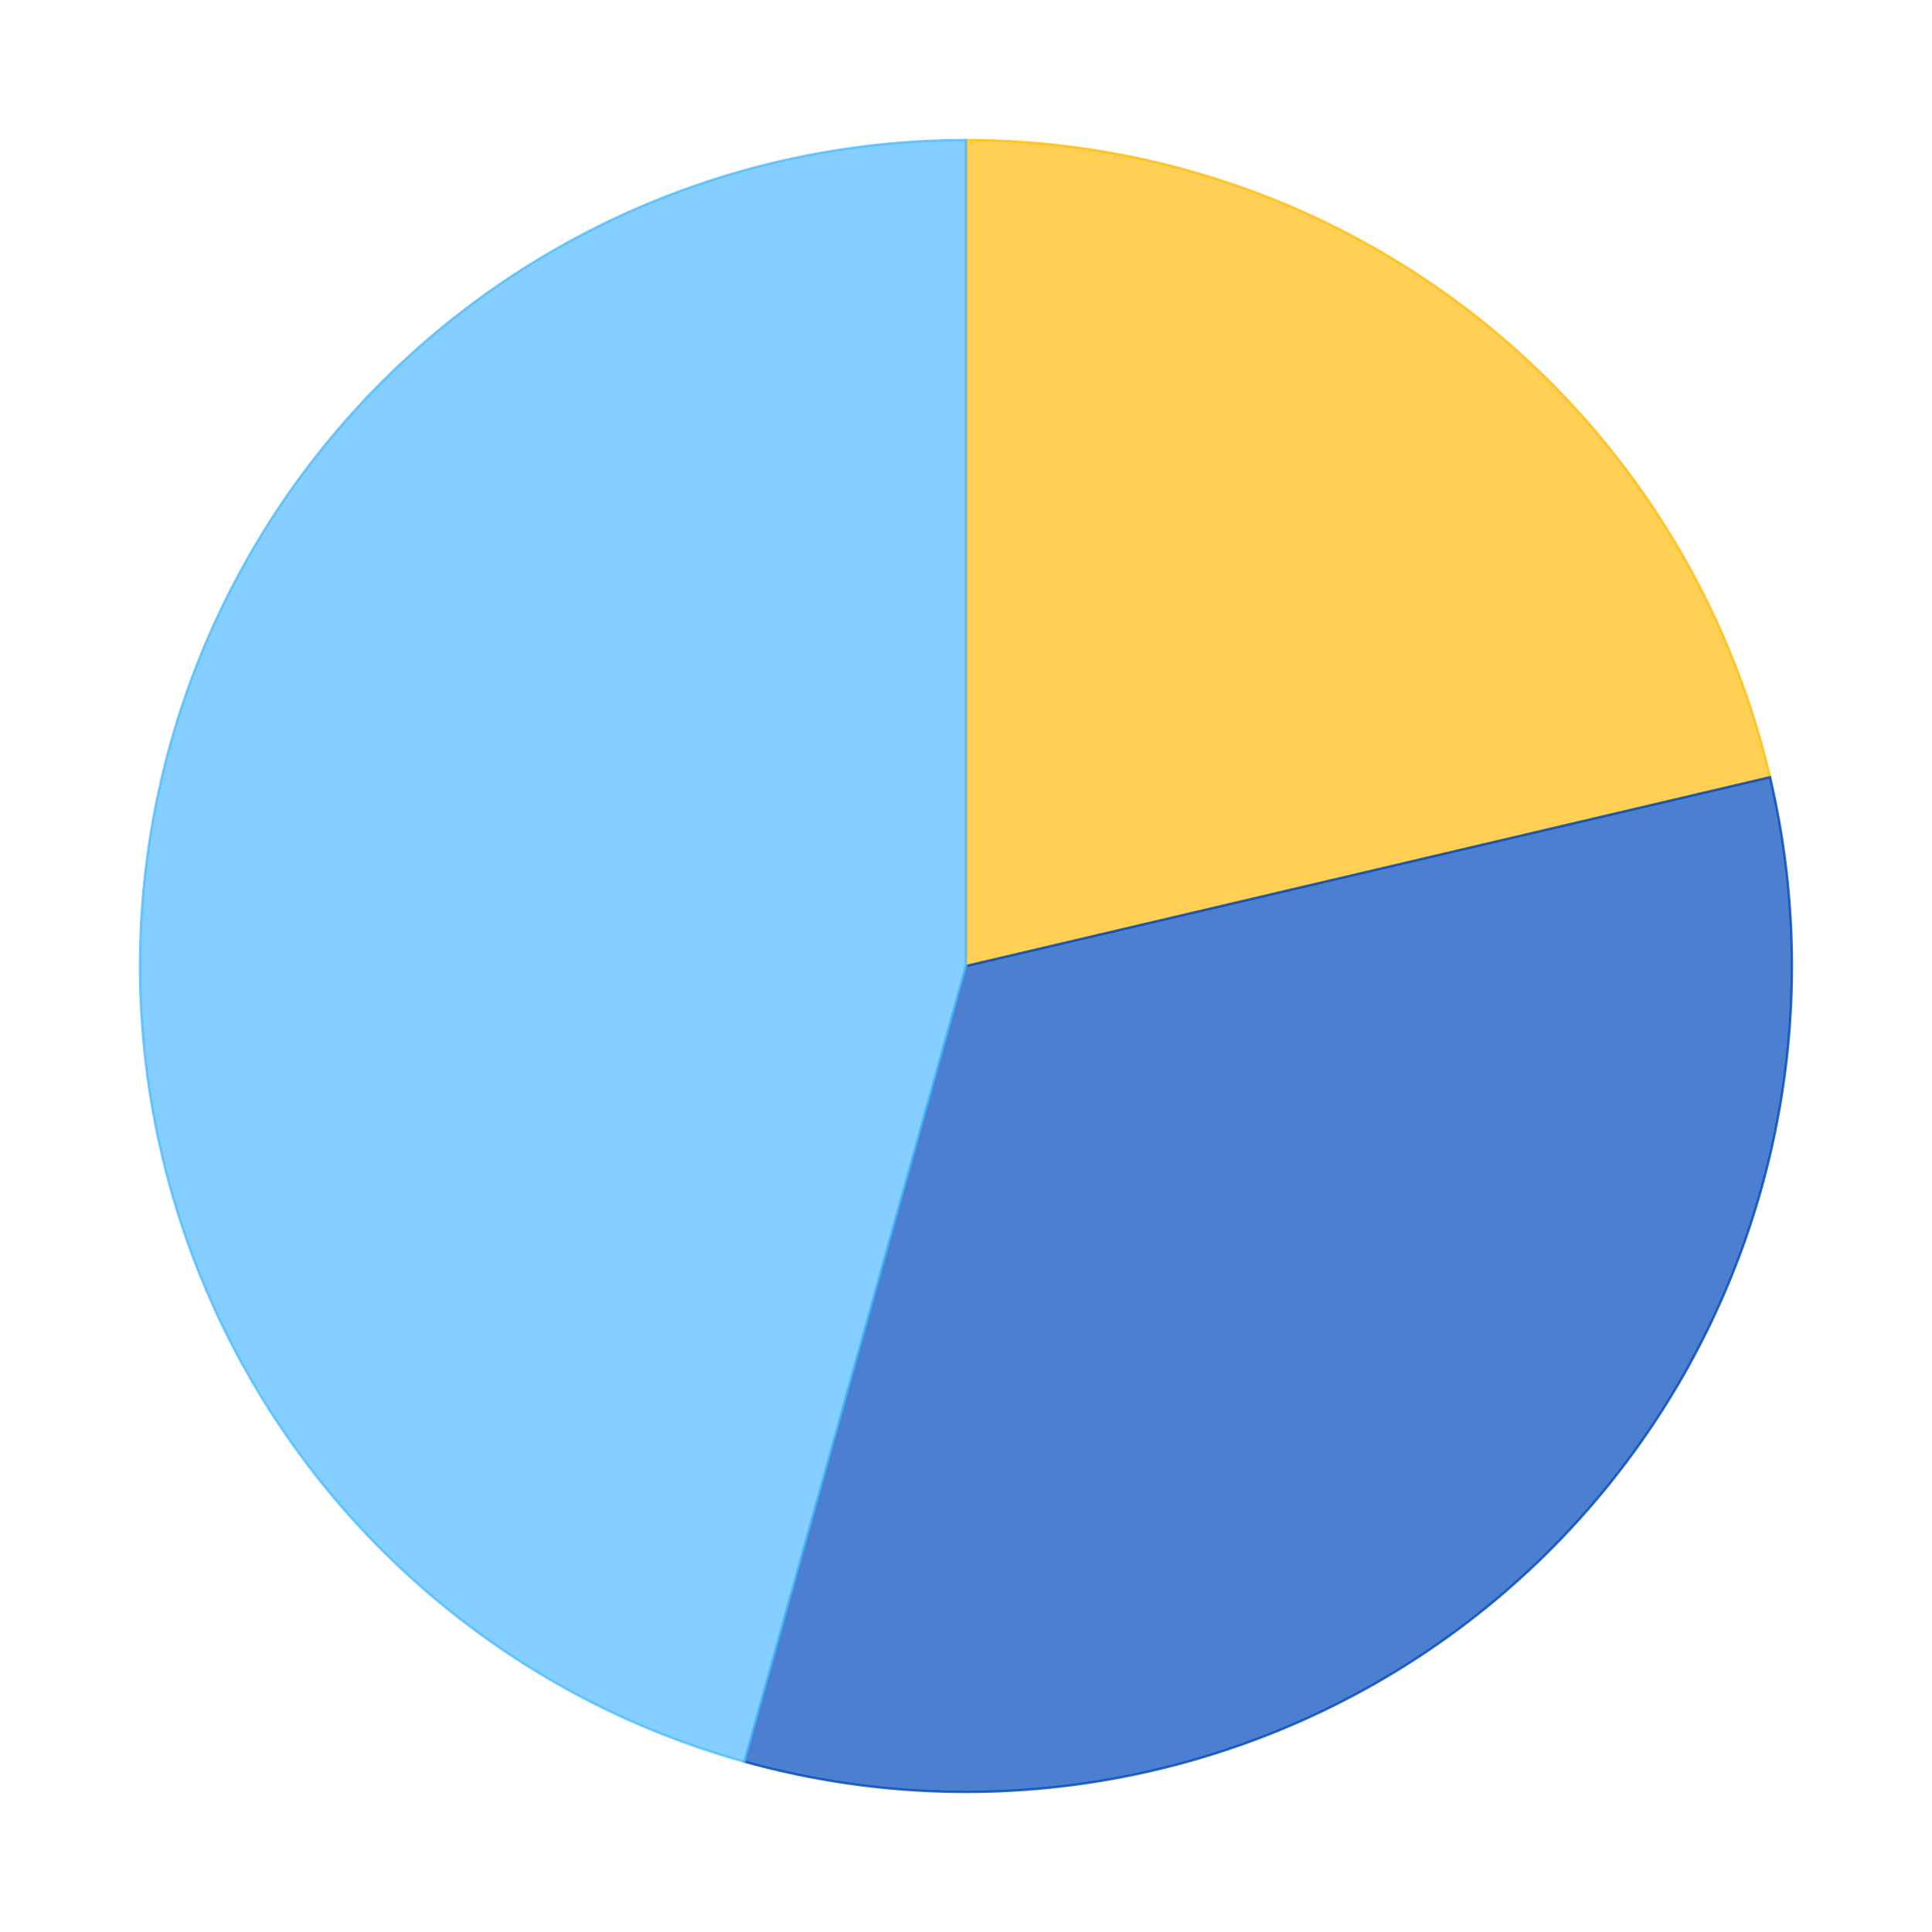 <?xml version='1.0' encoding='utf-8'?>
<svg xmlns="http://www.w3.org/2000/svg" xmlns:xlink="http://www.w3.org/1999/xlink" id="chart-bc813338-5b82-442a-905d-8813002d1613" class="pygal-chart" viewBox="0 0 800 800"><!--Generated with pygal 2.4.0 (lxml) ©Kozea 2012-2016 on 2023-01-01--><!--http://pygal.org--><!--http://github.com/Kozea/pygal--><defs><style type="text/css">#chart-bc813338-5b82-442a-905d-8813002d1613{-webkit-user-select:none;-webkit-font-smoothing:antialiased;font-family:Consolas,"Liberation Mono",Menlo,Courier,monospace}#chart-bc813338-5b82-442a-905d-8813002d1613 .title{font-family:Consolas,"Liberation Mono",Menlo,Courier,monospace;font-size:16px}#chart-bc813338-5b82-442a-905d-8813002d1613 .legends .legend text{font-family:Consolas,"Liberation Mono",Menlo,Courier,monospace;font-size:14px}#chart-bc813338-5b82-442a-905d-8813002d1613 .axis text{font-family:Consolas,"Liberation Mono",Menlo,Courier,monospace;font-size:10px}#chart-bc813338-5b82-442a-905d-8813002d1613 .axis text.major{font-family:Consolas,"Liberation Mono",Menlo,Courier,monospace;font-size:10px}#chart-bc813338-5b82-442a-905d-8813002d1613 .text-overlay text.value{font-family:Consolas,"Liberation Mono",Menlo,Courier,monospace;font-size:16px}#chart-bc813338-5b82-442a-905d-8813002d1613 .text-overlay text.label{font-family:Consolas,"Liberation Mono",Menlo,Courier,monospace;font-size:10px}#chart-bc813338-5b82-442a-905d-8813002d1613 .tooltip{font-family:Consolas,"Liberation Mono",Menlo,Courier,monospace;font-size:14px}#chart-bc813338-5b82-442a-905d-8813002d1613 text.no_data{font-family:Consolas,"Liberation Mono",Menlo,Courier,monospace;font-size:64px}
#chart-bc813338-5b82-442a-905d-8813002d1613{background-color:transparent}#chart-bc813338-5b82-442a-905d-8813002d1613 path,#chart-bc813338-5b82-442a-905d-8813002d1613 line,#chart-bc813338-5b82-442a-905d-8813002d1613 rect,#chart-bc813338-5b82-442a-905d-8813002d1613 circle{-webkit-transition:150ms;-moz-transition:150ms;transition:150ms}#chart-bc813338-5b82-442a-905d-8813002d1613 .graph &gt; .background{fill:transparent}#chart-bc813338-5b82-442a-905d-8813002d1613 .plot &gt; .background{fill:rgba(255,255,255,1)}#chart-bc813338-5b82-442a-905d-8813002d1613 .graph{fill:rgba(0,0,0,.87)}#chart-bc813338-5b82-442a-905d-8813002d1613 text.no_data{fill:rgba(0,0,0,1)}#chart-bc813338-5b82-442a-905d-8813002d1613 .title{fill:rgba(0,0,0,1)}#chart-bc813338-5b82-442a-905d-8813002d1613 .legends .legend text{fill:rgba(0,0,0,.87)}#chart-bc813338-5b82-442a-905d-8813002d1613 .legends .legend:hover text{fill:rgba(0,0,0,1)}#chart-bc813338-5b82-442a-905d-8813002d1613 .axis .line{stroke:rgba(0,0,0,1)}#chart-bc813338-5b82-442a-905d-8813002d1613 .axis .guide.line{stroke:rgba(0,0,0,.54)}#chart-bc813338-5b82-442a-905d-8813002d1613 .axis .major.line{stroke:rgba(0,0,0,.87)}#chart-bc813338-5b82-442a-905d-8813002d1613 .axis text.major{fill:rgba(0,0,0,1)}#chart-bc813338-5b82-442a-905d-8813002d1613 .axis.y .guides:hover .guide.line,#chart-bc813338-5b82-442a-905d-8813002d1613 .line-graph .axis.x .guides:hover .guide.line,#chart-bc813338-5b82-442a-905d-8813002d1613 .stackedline-graph .axis.x .guides:hover .guide.line,#chart-bc813338-5b82-442a-905d-8813002d1613 .xy-graph .axis.x .guides:hover .guide.line{stroke:rgba(0,0,0,1)}#chart-bc813338-5b82-442a-905d-8813002d1613 .axis .guides:hover text{fill:rgba(0,0,0,1)}#chart-bc813338-5b82-442a-905d-8813002d1613 .reactive{fill-opacity:.7;stroke-opacity:.8}#chart-bc813338-5b82-442a-905d-8813002d1613 .ci{stroke:rgba(0,0,0,.87)}#chart-bc813338-5b82-442a-905d-8813002d1613 .reactive.active,#chart-bc813338-5b82-442a-905d-8813002d1613 .active .reactive{fill-opacity:.8;stroke-opacity:.9;stroke-width:4}#chart-bc813338-5b82-442a-905d-8813002d1613 .ci .reactive.active{stroke-width:1.5}#chart-bc813338-5b82-442a-905d-8813002d1613 .series text{fill:rgba(0,0,0,1)}#chart-bc813338-5b82-442a-905d-8813002d1613 .tooltip rect{fill:rgba(255,255,255,1);stroke:rgba(0,0,0,1);-webkit-transition:opacity 150ms;-moz-transition:opacity 150ms;transition:opacity 150ms}#chart-bc813338-5b82-442a-905d-8813002d1613 .tooltip .label{fill:rgba(0,0,0,.87)}#chart-bc813338-5b82-442a-905d-8813002d1613 .tooltip .label{fill:rgba(0,0,0,.87)}#chart-bc813338-5b82-442a-905d-8813002d1613 .tooltip .legend{font-size:.8em;fill:rgba(0,0,0,.54)}#chart-bc813338-5b82-442a-905d-8813002d1613 .tooltip .x_label{font-size:.6em;fill:rgba(0,0,0,1)}#chart-bc813338-5b82-442a-905d-8813002d1613 .tooltip .xlink{font-size:.5em;text-decoration:underline}#chart-bc813338-5b82-442a-905d-8813002d1613 .tooltip .value{font-size:1.5em}#chart-bc813338-5b82-442a-905d-8813002d1613 .bound{font-size:.5em}#chart-bc813338-5b82-442a-905d-8813002d1613 .max-value{font-size:.75em;fill:rgba(0,0,0,.54)}#chart-bc813338-5b82-442a-905d-8813002d1613 .map-element{fill:rgba(255,255,255,1);stroke:rgba(0,0,0,.54) !important}#chart-bc813338-5b82-442a-905d-8813002d1613 .map-element .reactive{fill-opacity:inherit;stroke-opacity:inherit}#chart-bc813338-5b82-442a-905d-8813002d1613 .color-0,#chart-bc813338-5b82-442a-905d-8813002d1613 .color-0 a:visited{stroke:#FFBD0C;fill:#FFBD0C}#chart-bc813338-5b82-442a-905d-8813002d1613 .color-1,#chart-bc813338-5b82-442a-905d-8813002d1613 .color-1 a:visited{stroke:#0149bc;fill:#0149bc}#chart-bc813338-5b82-442a-905d-8813002d1613 .color-2,#chart-bc813338-5b82-442a-905d-8813002d1613 .color-2 a:visited{stroke:#50bbff;fill:#50bbff}#chart-bc813338-5b82-442a-905d-8813002d1613 .text-overlay .color-0 text{fill:black}#chart-bc813338-5b82-442a-905d-8813002d1613 .text-overlay .color-1 text{fill:black}#chart-bc813338-5b82-442a-905d-8813002d1613 .text-overlay .color-2 text{fill:black}
#chart-bc813338-5b82-442a-905d-8813002d1613 text.no_data{text-anchor:middle}#chart-bc813338-5b82-442a-905d-8813002d1613 .guide.line{fill:none}#chart-bc813338-5b82-442a-905d-8813002d1613 .centered{text-anchor:middle}#chart-bc813338-5b82-442a-905d-8813002d1613 .title{text-anchor:middle}#chart-bc813338-5b82-442a-905d-8813002d1613 .legends .legend text{fill-opacity:1}#chart-bc813338-5b82-442a-905d-8813002d1613 .axis.x text{text-anchor:middle}#chart-bc813338-5b82-442a-905d-8813002d1613 .axis.x:not(.web) text[transform]{text-anchor:start}#chart-bc813338-5b82-442a-905d-8813002d1613 .axis.x:not(.web) text[transform].backwards{text-anchor:end}#chart-bc813338-5b82-442a-905d-8813002d1613 .axis.y text{text-anchor:end}#chart-bc813338-5b82-442a-905d-8813002d1613 .axis.y text[transform].backwards{text-anchor:start}#chart-bc813338-5b82-442a-905d-8813002d1613 .axis.y2 text{text-anchor:start}#chart-bc813338-5b82-442a-905d-8813002d1613 .axis.y2 text[transform].backwards{text-anchor:end}#chart-bc813338-5b82-442a-905d-8813002d1613 .axis .guide.line{stroke-dasharray:4,4}#chart-bc813338-5b82-442a-905d-8813002d1613 .axis .major.guide.line{stroke-dasharray:6,6}#chart-bc813338-5b82-442a-905d-8813002d1613 .horizontal .axis.y .guide.line,#chart-bc813338-5b82-442a-905d-8813002d1613 .horizontal .axis.y2 .guide.line,#chart-bc813338-5b82-442a-905d-8813002d1613 .vertical .axis.x .guide.line{opacity:0}#chart-bc813338-5b82-442a-905d-8813002d1613 .horizontal .axis.always_show .guide.line,#chart-bc813338-5b82-442a-905d-8813002d1613 .vertical .axis.always_show .guide.line{opacity:1 !important}#chart-bc813338-5b82-442a-905d-8813002d1613 .axis.y .guides:hover .guide.line,#chart-bc813338-5b82-442a-905d-8813002d1613 .axis.y2 .guides:hover .guide.line,#chart-bc813338-5b82-442a-905d-8813002d1613 .axis.x .guides:hover .guide.line{opacity:1}#chart-bc813338-5b82-442a-905d-8813002d1613 .axis .guides:hover text{opacity:1}#chart-bc813338-5b82-442a-905d-8813002d1613 .nofill{fill:none}#chart-bc813338-5b82-442a-905d-8813002d1613 .subtle-fill{fill-opacity:.2}#chart-bc813338-5b82-442a-905d-8813002d1613 .dot{stroke-width:1px;fill-opacity:1}#chart-bc813338-5b82-442a-905d-8813002d1613 .dot.active{stroke-width:5px}#chart-bc813338-5b82-442a-905d-8813002d1613 .dot.negative{fill:transparent}#chart-bc813338-5b82-442a-905d-8813002d1613 text,#chart-bc813338-5b82-442a-905d-8813002d1613 tspan{stroke:none !important}#chart-bc813338-5b82-442a-905d-8813002d1613 .series text.active{opacity:1}#chart-bc813338-5b82-442a-905d-8813002d1613 .tooltip rect{fill-opacity:.95;stroke-width:.5}#chart-bc813338-5b82-442a-905d-8813002d1613 .tooltip text{fill-opacity:1}#chart-bc813338-5b82-442a-905d-8813002d1613 .showable{visibility:hidden}#chart-bc813338-5b82-442a-905d-8813002d1613 .showable.shown{visibility:visible}#chart-bc813338-5b82-442a-905d-8813002d1613 .gauge-background{fill:rgba(229,229,229,1);stroke:none}#chart-bc813338-5b82-442a-905d-8813002d1613 .bg-lines{stroke:transparent;stroke-width:2px}</style><script type="text/javascript">window.pygal = window.pygal || {};window.pygal.config = window.pygal.config || {};window.pygal.config['bc813338-5b82-442a-905d-8813002d1613'] = {"allow_interruptions": false, "box_mode": "extremes", "classes": ["pygal-chart"], "css": ["file://style.css", "file://graph.css"], "defs": [], "disable_xml_declaration": false, "dots_size": 2.5, "dynamic_print_values": false, "explicit_size": false, "fill": false, "force_uri_protocol": "https", "formatter": null, "half_pie": false, "height": 800, "include_x_axis": false, "inner_radius": 0, "interpolate": null, "interpolation_parameters": {}, "interpolation_precision": 250, "inverse_y_axis": false, "js": ["//kozea.github.io/pygal.js/2.0.x/pygal-tooltips.min.js"], "legend_at_bottom": false, "legend_at_bottom_columns": null, "legend_box_size": 12, "logarithmic": false, "margin": 20, "margin_bottom": null, "margin_left": null, "margin_right": null, "margin_top": null, "max_scale": 16, "min_scale": 4, "missing_value_fill_truncation": "x", "no_data_text": "No data", "no_prefix": false, "order_min": null, "pretty_print": false, "print_labels": false, "print_values": false, "print_values_position": "center", "print_zeroes": true, "range": null, "rounded_bars": null, "secondary_range": null, "show_dots": true, "show_legend": false, "show_minor_x_labels": true, "show_minor_y_labels": true, "show_only_major_dots": false, "show_x_guides": false, "show_x_labels": true, "show_y_guides": true, "show_y_labels": true, "spacing": 10, "stack_from_top": false, "strict": false, "stroke": true, "stroke_style": null, "style": {"background": "transparent", "ci_colors": [], "colors": ["#FFBD0C", "#0149bc", "#50bbff"], "font_family": "Consolas, \"Liberation Mono\", Menlo, Courier, monospace", "foreground": "rgba(0, 0, 0, .87)", "foreground_strong": "rgba(0, 0, 0, 1)", "foreground_subtle": "rgba(0, 0, 0, .54)", "guide_stroke_dasharray": "4,4", "label_font_family": "Consolas, \"Liberation Mono\", Menlo, Courier, monospace", "label_font_size": 10, "legend_font_family": "Consolas, \"Liberation Mono\", Menlo, Courier, monospace", "legend_font_size": 14, "major_guide_stroke_dasharray": "6,6", "major_label_font_family": "Consolas, \"Liberation Mono\", Menlo, Courier, monospace", "major_label_font_size": 10, "no_data_font_family": "Consolas, \"Liberation Mono\", Menlo, Courier, monospace", "no_data_font_size": 64, "opacity": ".7", "opacity_hover": ".8", "plot_background": "rgba(255, 255, 255, 1)", "stroke_opacity": ".8", "stroke_opacity_hover": ".9", "title_font_family": "Consolas, \"Liberation Mono\", Menlo, Courier, monospace", "title_font_size": 16, "tooltip_font_family": "Consolas, \"Liberation Mono\", Menlo, Courier, monospace", "tooltip_font_size": 14, "transition": "150ms", "value_background": "rgba(229, 229, 229, 1)", "value_colors": [], "value_font_family": "Consolas, \"Liberation Mono\", Menlo, Courier, monospace", "value_font_size": 16, "value_label_font_family": "Consolas, \"Liberation Mono\", Menlo, Courier, monospace", "value_label_font_size": 10}, "title": null, "tooltip_border_radius": 0, "tooltip_fancy_mode": true, "truncate_label": null, "truncate_legend": null, "width": 800, "x_label_rotation": 0, "x_labels": null, "x_labels_major": null, "x_labels_major_count": null, "x_labels_major_every": null, "x_title": null, "xrange": null, "y_label_rotation": 0, "y_labels": null, "y_labels_major": null, "y_labels_major_count": null, "y_labels_major_every": null, "y_title": null, "zero": 0, "legends": ["Sunny days", "Days with precipitation", "Cloudy days"]}</script><script type="text/javascript" xlink:href="https://kozea.github.io/pygal.js/2.0.x/pygal-tooltips.min.js"/></defs><title>Pygal</title><g class="graph pie-graph vertical"><rect x="0" y="0" width="800" height="800" class="background"/><g transform="translate(20, 20)" class="plot"><rect x="0" y="0" width="760" height="760" class="background"/><g class="series serie-0 color-0"><g class="slices"><g class="slice"><path d="M380 38 A342 342 0 0 1 712.942 301.809 L380 380 A0 0 0 0 0 380 380 z" class="slice reactive tooltip-trigger"/><desc class="value">11.3</desc><desc class="x centered">486.1971975604599</desc><desc class="y centered">245.9733040386929</desc></g></g></g><g class="series serie-1 color-1"><g class="slices"><g class="slice"><path d="M712.942 301.809 A342 342 0 0 1 288.256 709.465 L380 380 A0 0 0 0 0 380 380 z" class="slice reactive tooltip-trigger"/><desc class="value">17.48</desc><desc class="x centered">498.41648111488485</desc><desc class="y centered">503.363434616454</desc></g></g></g><g class="series serie-2 color-2"><g class="slices"><g class="slice"><path d="M288.256 709.465 A342 342 0 0 1 380 38 L380 380 A0 0 0 0 0 380 380 z" class="slice reactive tooltip-trigger"/><desc class="value">24.2</desc><desc class="x centered">210.57414766729252</desc><desc class="y centered">356.8509058204084</desc></g></g></g></g><g class="titles"/><g transform="translate(20, 20)" class="plot overlay"><g class="series serie-0 color-0"/><g class="series serie-1 color-1"/><g class="series serie-2 color-2"/></g><g transform="translate(20, 20)" class="plot text-overlay"><g class="series serie-0 color-0"/><g class="series serie-1 color-1"/><g class="series serie-2 color-2"/></g><g transform="translate(20, 20)" class="plot tooltip-overlay"><g transform="translate(0 0)" style="opacity: 0" class="tooltip"><rect rx="0" ry="0" width="0" height="0" class="tooltip-box"/><g class="text"/></g></g></g></svg>